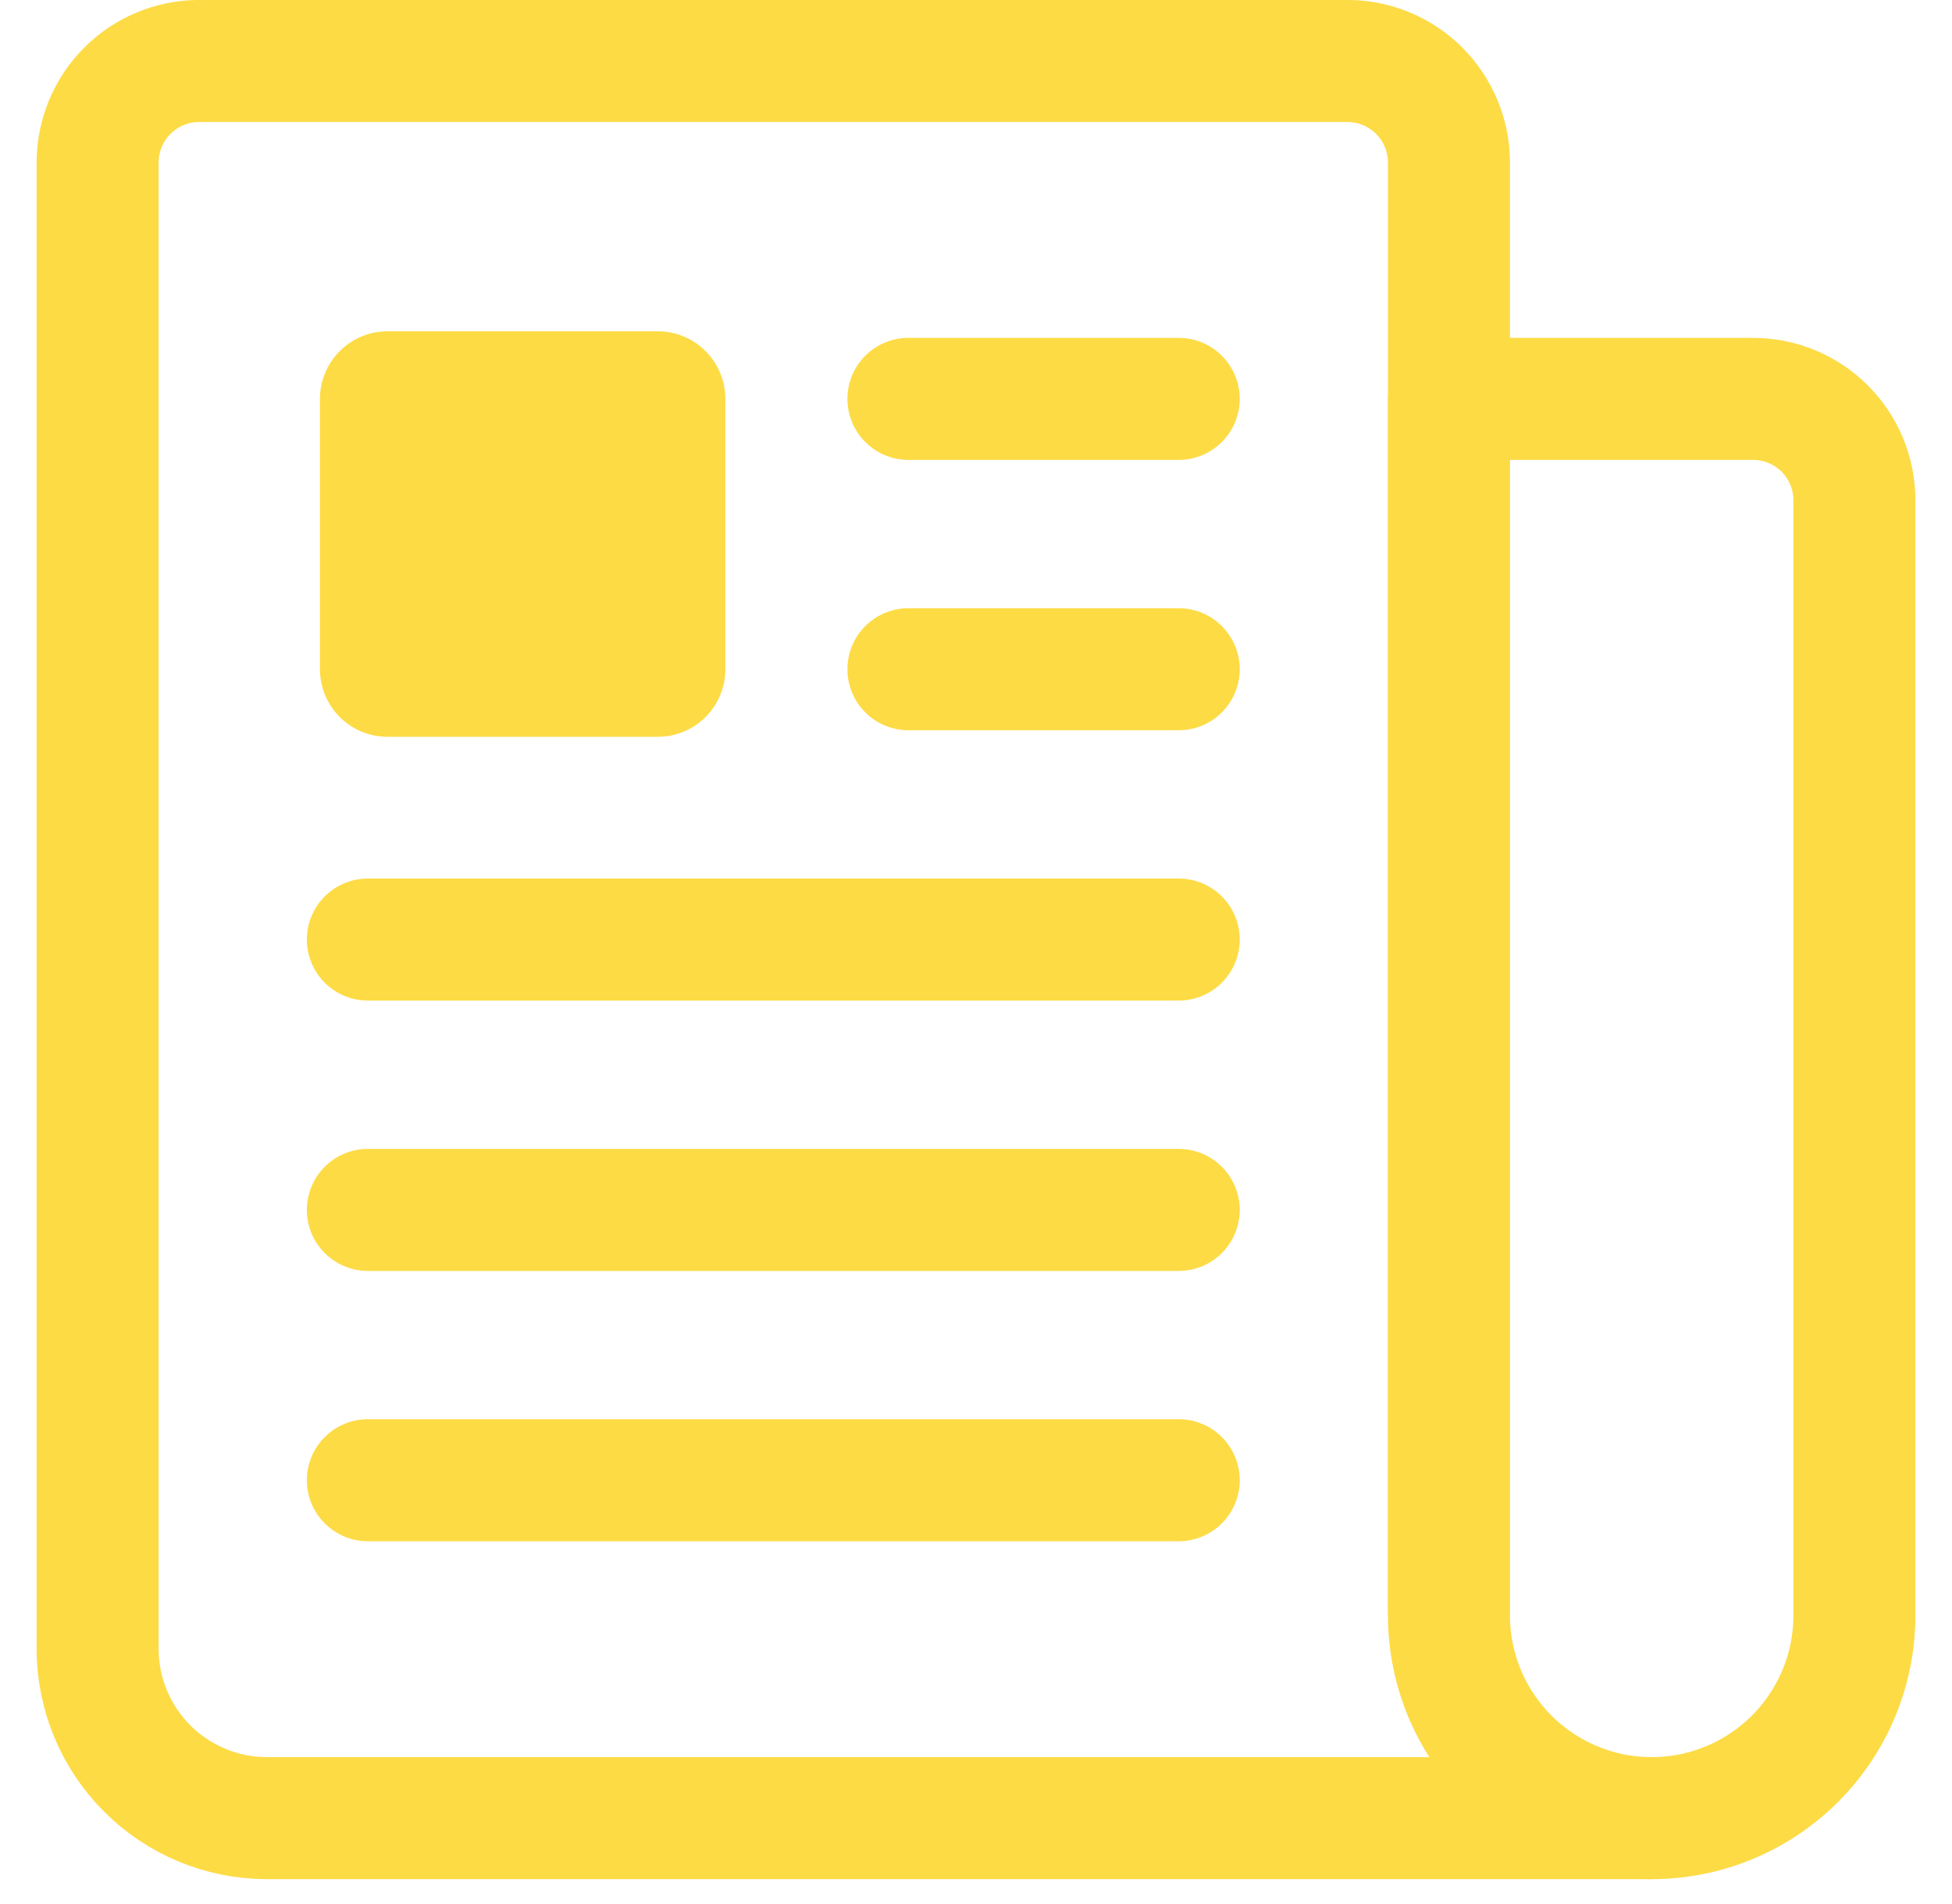 <svg width="40" height="39" viewBox="0 0 40 39" fill="none" xmlns="http://www.w3.org/2000/svg">
<path d="M29.692 33.083V3.326C29.691 2.776 29.471 2.248 29.082 1.859C28.693 1.47 28.166 1.251 27.615 1.249H4.077C3.527 1.251 2.999 1.47 2.61 1.859C2.221 2.248 2.002 2.776 2 3.326V33.788C2.003 34.705 2.368 35.584 3.017 36.232C3.665 36.881 4.544 37.246 5.462 37.249H33.846" stroke="#FDDB45" stroke-width="2.5" stroke-linejoin="round"/>
<path d="M33.846 37.249C32.745 37.249 31.688 36.811 30.909 36.032C30.13 35.253 29.692 34.197 29.692 33.095V8.172H35.923C36.474 8.172 37.002 8.391 37.392 8.78C37.781 9.17 38 9.698 38 10.249V33.095C38 34.197 37.562 35.253 36.783 36.032C36.004 36.811 34.948 37.249 33.846 37.249Z" stroke="#FDDB45" stroke-width="2.5" stroke-linejoin="round"/>
<path d="M18.615 8.172H24.154" stroke="#FDDB45" stroke-width="2.5" stroke-linecap="round" stroke-linejoin="round"/>
<path d="M18.615 13.711H24.154" stroke="#FDDB45" stroke-width="2.5" stroke-linecap="round" stroke-linejoin="round"/>
<path d="M7.538 19.249H24.154" stroke="#FDDB45" stroke-width="2.5" stroke-linecap="round" stroke-linejoin="round"/>
<path d="M7.538 24.788H24.154" stroke="#FDDB45" stroke-width="2.5" stroke-linecap="round" stroke-linejoin="round"/>
<path d="M7.538 30.326H24.154" stroke="#FDDB45" stroke-width="2.5" stroke-linecap="round" stroke-linejoin="round"/>
<path d="M13.479 15.095H7.941C7.573 15.095 7.221 14.949 6.962 14.69C6.702 14.43 6.556 14.078 6.556 13.71V8.172C6.556 7.805 6.702 7.453 6.962 7.193C7.221 6.933 7.573 6.787 7.941 6.787H13.479C13.846 6.787 14.199 6.933 14.458 7.193C14.718 7.453 14.864 7.805 14.864 8.172V13.71C14.864 14.078 14.718 14.43 14.458 14.69C14.199 14.949 13.846 15.095 13.479 15.095Z" fill="#FDDB45"/>
</svg>
